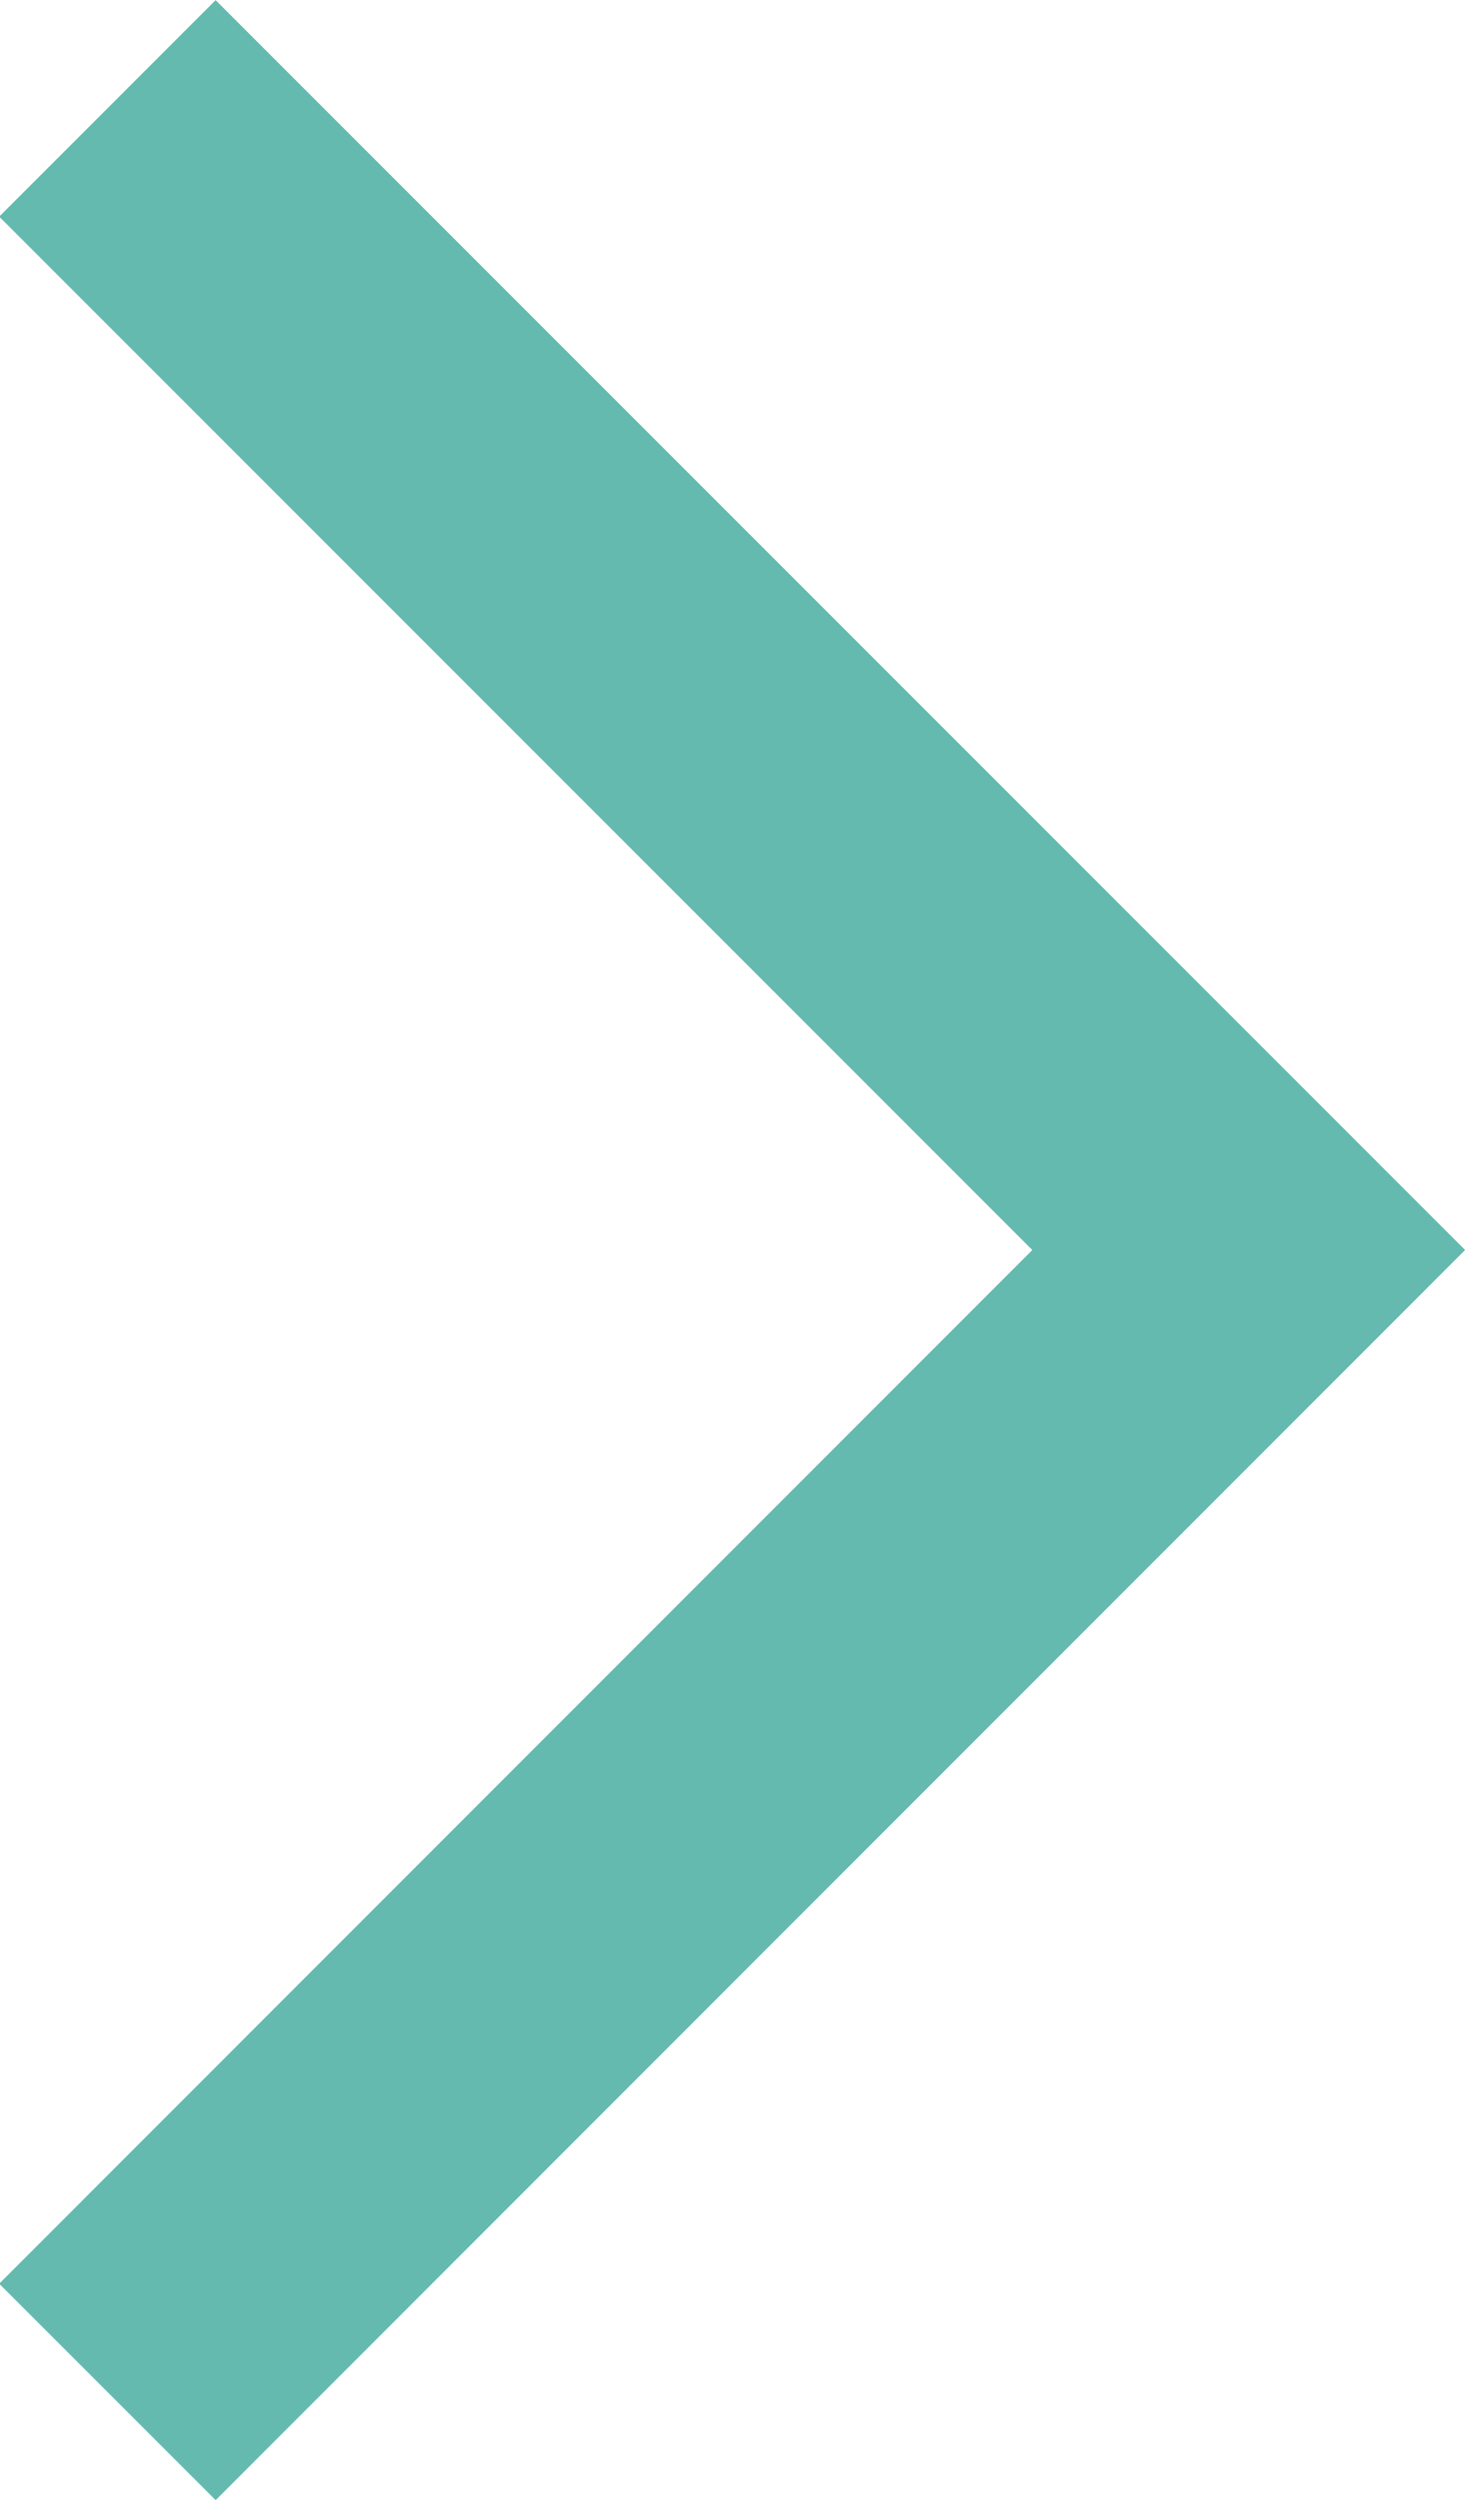<svg xmlns="http://www.w3.org/2000/svg" width="4.79" height="8.166" viewBox="0 0 4.79 8.166">
  <path id="Path_35326" data-name="Path 35326" d="M-12702.1,17146.625l3.729,3.729-3.729,3.73" transform="translate(12702.451 -17146.271)" fill="none" stroke="#65BAAF" stroke-width="1"/>
</svg>
